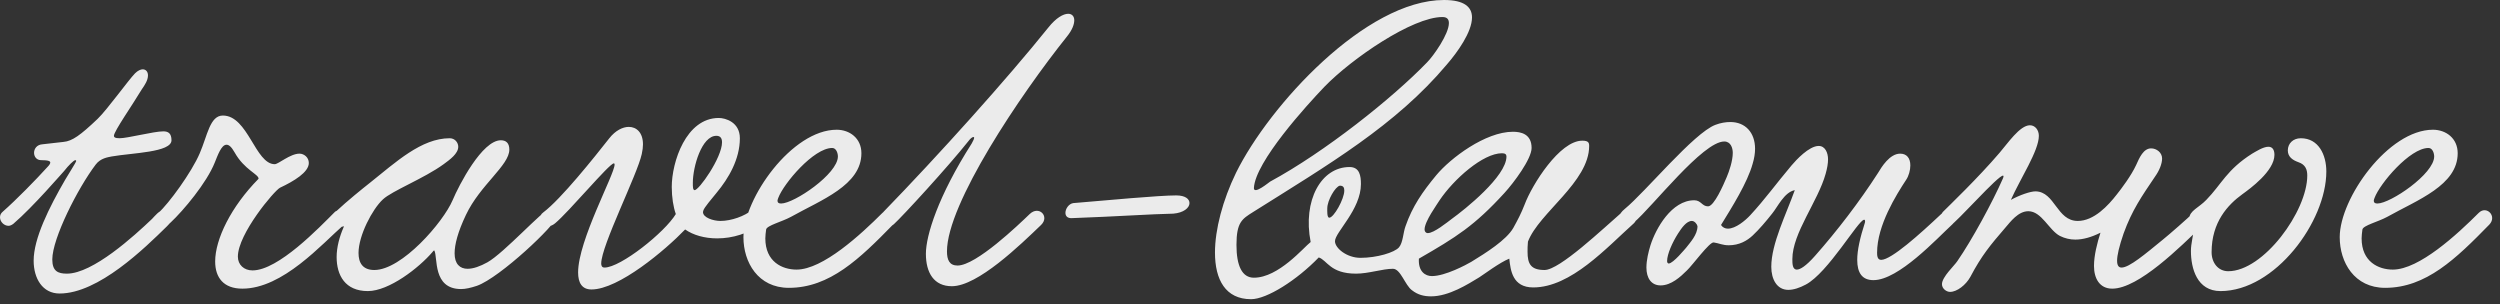 <?xml version="1.0" encoding="UTF-8"?> <svg xmlns="http://www.w3.org/2000/svg" width="222" height="27" viewBox="0 0 222 27" fill="none"><rect x="0" y="0" width="222" height="27" fill="#333333" stroke="none"/><path opacity="0.9" d="M3.744 12.816L5.652 12.6C6.408 12.528 7.128 12.024 8.676 10.548C9.504 9.756 11.448 7.056 11.988 6.516C12.24 6.264 12.492 6.156 12.672 6.156C12.96 6.156 13.14 6.372 13.14 6.696C13.14 7.128 12.852 7.56 12.6 7.92C11.736 9.36 10.116 11.664 10.116 12.06C10.116 12.168 10.188 12.276 10.62 12.276C11.34 12.276 13.644 11.664 14.508 11.664C14.94 11.664 15.228 11.844 15.228 12.456C15.228 13.536 11.736 13.572 9.9 13.896C9.576 13.968 8.928 14.04 8.496 14.616C6.912 16.704 4.644 21.168 4.644 23.04C4.644 24.084 5.148 24.3 5.94 24.3C8.244 24.3 11.916 20.952 13.5 19.44C13.752 19.188 14.148 18.648 14.58 18.648C14.976 18.648 15.3 19.008 15.3 19.368C15.3 19.548 15.192 19.728 14.832 20.088C12.852 22.032 8.748 26.064 5.292 26.064C3.78 26.064 2.988 24.732 2.988 23.148C2.988 21.168 4.356 18.432 5.796 15.948C5.976 15.624 6.768 14.4 6.768 14.292C6.768 14.256 6.732 14.22 6.696 14.22C6.552 14.22 6.084 14.688 5.688 15.192C5.544 15.336 2.952 18.36 1.188 19.872C1.044 19.98 0.9 20.052 0.756 20.052C0.36 20.052 5.69224e-06 19.692 5.69224e-06 19.296C5.69224e-06 19.116 0.072 18.936 0.252 18.792C1.44 17.748 3.204 15.948 4.212 14.832C4.356 14.688 4.464 14.544 4.464 14.436C4.464 14.328 4.356 14.22 3.636 14.22C3.24 14.22 3.024 13.896 3.024 13.572C3.024 13.212 3.276 12.852 3.744 12.816ZM15.147 19.764C14.391 20.448 13.455 19.692 14.067 18.9C14.967 18.108 17.019 15.3 17.739 13.608C18.423 12.024 18.639 10.26 19.791 10.26C22.023 10.26 22.671 14.58 24.399 14.58C24.723 14.58 25.767 13.644 26.595 13.644C26.991 13.644 27.423 13.968 27.423 14.472C27.423 15.3 26.091 16.092 24.867 16.668C24.363 16.92 21.123 20.772 21.123 22.788C21.123 23.508 21.663 24.012 22.419 24.012C24.723 24.012 28.359 20.196 29.763 18.792C30.627 18.252 31.311 19.26 30.555 19.944C28.575 21.672 25.119 25.632 21.519 25.632C19.863 25.632 19.107 24.66 19.107 23.22C19.107 21.24 20.511 18.36 22.959 15.876C22.995 15.48 21.699 15.084 20.835 13.536C20.547 13.032 20.331 12.852 20.115 12.852C19.647 12.852 19.323 13.824 19.071 14.436C18.351 16.236 16.299 18.684 15.147 19.764ZM30.541 20.088C30.145 20.268 29.461 19.944 29.461 19.44C29.461 19.26 29.569 19.008 29.821 18.792C30.865 17.82 32.161 16.776 32.845 16.236C35.149 14.4 37.417 12.276 39.937 12.276C40.405 12.276 40.693 12.672 40.693 13.032C40.693 13.644 39.937 14.184 39.397 14.58C37.669 15.84 34.789 16.956 33.997 17.712C33.061 18.576 31.837 20.916 31.837 22.464C31.837 23.328 32.197 23.976 33.241 23.976C35.689 23.976 39.361 19.728 40.189 17.784C40.765 16.416 42.817 12.456 44.473 12.456C44.941 12.456 45.229 12.708 45.229 13.284C45.229 14.688 42.637 16.416 41.377 19.08C40.657 20.592 40.369 21.708 40.369 22.5C40.369 23.436 40.837 23.868 41.521 23.868C42.025 23.868 42.637 23.652 43.285 23.292C44.761 22.464 48.253 18.612 48.721 18.612C49.045 18.612 49.405 18.972 49.405 19.296C49.405 19.908 44.401 24.66 42.349 25.38C41.809 25.56 41.341 25.668 40.945 25.668C38.389 25.668 38.893 22.824 38.569 22.248C38.569 22.212 38.461 22.284 38.425 22.356C37.201 23.796 34.537 25.848 32.665 25.848C30.649 25.848 29.893 24.444 29.893 22.824C29.893 21.96 30.145 21.024 30.505 20.196L30.541 20.088ZM60.84 20.376C59.076 22.212 54.936 25.704 52.524 25.704C51.66 25.704 51.336 25.092 51.336 24.192C51.336 21.348 54.576 15.48 54.576 14.616C54.576 14.58 54.576 14.508 54.504 14.508C54.108 14.508 50.508 18.828 49.284 19.836C49.068 20.016 48.852 20.088 48.672 20.088C48.24 20.088 47.952 19.764 47.952 19.404C47.952 19.224 48.024 19.008 48.24 18.864C49.824 17.676 52.776 13.968 54.108 12.276C54.648 11.592 55.296 11.268 55.836 11.268C56.52 11.268 57.096 11.772 57.096 12.816C57.096 13.068 57.06 13.356 56.988 13.68C56.592 15.516 53.388 21.816 53.388 23.4C53.388 23.544 53.424 23.76 53.676 23.76C55.116 23.76 59.04 20.628 60.012 19.008C59.796 18.396 59.652 17.532 59.652 16.596C59.652 14.4 60.912 10.476 63.828 10.476C64.404 10.476 65.7 10.836 65.7 12.276C65.7 14.148 64.692 15.84 63.648 17.1C63.18 17.676 62.532 18.432 62.46 18.684C62.46 18.72 62.424 18.792 62.424 18.828C62.424 19.332 63.36 19.62 63.972 19.62C64.944 19.62 66.132 19.188 66.78 18.648C66.852 18.576 66.96 18.54 67.068 18.54C67.428 18.54 67.824 18.936 67.824 19.368C67.824 19.548 67.752 19.728 67.572 19.872C66.492 20.736 65.052 21.168 63.684 21.168C62.568 21.168 61.56 20.88 60.84 20.376ZM63.612 12.06C62.316 12.06 61.524 14.796 61.524 16.236C61.524 16.596 61.524 16.848 61.668 16.884C62.028 16.956 64.116 14.004 64.116 12.636C64.116 12.276 63.972 12.06 63.612 12.06ZM76.493 13.608C76.493 16.452 72.929 17.748 70.229 19.26C69.437 19.692 68.105 20.016 68.033 20.376C67.997 20.664 67.961 20.916 67.961 21.168C67.961 23.256 69.473 23.94 70.733 23.94C73.073 23.94 76.457 20.808 78.365 18.9C79.049 18.216 80.021 19.188 79.301 19.944C76.349 22.968 73.685 25.56 70.049 25.56C67.313 25.56 66.017 23.292 66.017 21.06C66.017 17.604 70.337 11.52 74.297 11.52C75.449 11.52 76.493 12.276 76.493 13.608ZM73.901 13.14C72.245 13.14 69.581 16.308 69.113 17.568C69.077 17.676 69.041 17.748 69.041 17.82C69.041 18 69.149 18.072 69.365 18.072C70.517 18.072 74.405 15.444 74.405 13.896C74.405 13.608 74.261 13.14 73.901 13.14ZM94.856 1.224C95.18 1.224 95.395 1.44 95.395 1.8C95.395 2.16 95.216 2.664 94.748 3.24C90.572 8.46 84.091 18.108 84.091 22.32C84.091 23.076 84.308 23.58 85.028 23.58C86.683 23.58 90.463 19.944 91.436 19.008C92.263 18.216 93.236 19.224 92.444 19.98C90.608 21.744 86.828 25.416 84.523 25.416C82.939 25.416 82.219 24.228 82.219 22.536C82.219 20.916 83.299 17.424 86.287 12.744C86.431 12.492 86.504 12.312 86.504 12.24C86.504 12.168 86.468 12.168 86.431 12.168C86.359 12.168 86.18 12.276 85.999 12.528C84.2 14.796 80.132 19.224 79.376 19.908C78.62 20.592 77.755 19.512 78.475 18.792C83.335 13.788 89.419 7.02 93.091 2.448C93.775 1.584 94.424 1.224 94.856 1.224ZM105.627 18.036C105.627 18.468 105.087 18.9 104.187 18.972C102.243 19.008 99.219 19.224 95.223 19.368C94.791 19.404 94.611 19.188 94.611 18.9C94.611 18.54 94.899 18.108 95.295 18.036C98.283 17.784 102.927 17.352 104.439 17.352C105.267 17.352 105.627 17.676 105.627 18.036ZM135.682 21.456C135.646 21.78 135.646 22.104 135.646 22.356C135.646 23.436 135.934 23.976 137.158 23.976C138.49 23.976 142.27 20.376 144.214 18.684C144.754 18.216 145.762 19.224 145.078 19.836C142.666 21.996 139.498 25.524 136.15 25.524C134.314 25.524 134.134 24.012 134.026 22.968C133.198 23.292 131.758 24.372 131.362 24.624C130.354 25.236 128.662 26.316 127.078 26.316C126.43 26.316 125.89 26.172 125.386 25.776C124.774 25.344 124.378 23.868 123.694 23.868C122.758 23.868 121.534 24.3 120.418 24.3C118.114 24.3 117.862 23.112 117.106 22.86C115.162 24.876 112.498 26.568 111.094 26.568C108.826 26.568 107.89 24.84 107.89 22.428C107.89 20.376 108.574 17.784 109.762 15.336C112.714 9.36 121.282 3.33786e-06 128.23 3.33786e-06C130.066 3.33786e-06 130.714 0.648 130.714 1.548C130.714 2.844 129.418 4.644 128.482 5.724C123.946 11.124 117.97 14.616 111.274 18.828C110.302 19.44 109.798 19.728 109.798 21.744C109.798 23.616 110.302 24.66 111.346 24.66C113.542 24.66 115.774 21.96 116.386 21.492C115.666 17.784 117.322 14.832 119.842 14.832C120.742 14.832 120.85 15.624 120.85 16.344C120.85 18.612 118.546 20.628 118.546 21.42C118.546 22.032 119.59 22.896 120.814 22.896C122.254 22.896 123.838 22.428 124.234 21.96C124.594 21.528 124.594 20.664 124.81 20.088C125.422 18.324 126.322 17.028 127.546 15.552C128.806 14.04 131.902 11.7 134.35 11.7C135.034 11.7 136.006 11.88 136.006 13.14C136.006 14.112 134.422 16.236 133.594 17.136C130.93 20.052 129.31 21.06 125.998 22.968C125.926 24.12 126.574 24.516 127.15 24.516C128.338 24.516 130.21 23.508 130.642 23.256C131.938 22.464 133.774 21.312 134.386 20.232C134.782 19.512 135.07 18.972 135.394 18.144C136.042 16.416 138.49 12.492 140.506 12.492C141.046 12.492 141.118 12.672 141.118 12.96C141.118 16.164 136.654 18.9 135.682 21.456ZM128.662 2.052C128.662 1.728 128.518 1.512 128.086 1.512C125.422 1.512 120.058 5.184 117.61 7.704C116.062 9.324 111.454 14.364 111.346 16.704C111.346 17.316 112.714 16.164 112.786 16.128C117.646 13.5 123.658 8.712 126.718 5.544C127.294 4.968 128.662 3.024 128.662 2.052ZM133.774 13.896C133.774 13.716 133.666 13.608 133.378 13.608C131.686 13.608 129.094 15.912 127.834 17.784C127.618 18.144 126.502 19.656 126.502 20.376C126.502 20.556 126.61 20.7 126.79 20.7C127.33 20.7 128.482 19.764 128.914 19.44C130.066 18.612 133.774 15.66 133.774 13.896ZM118.978 16.488C118.582 16.56 117.862 17.784 117.862 18.504C117.862 18.72 117.826 19.332 118.042 19.332C118.438 19.332 119.374 17.676 119.374 16.92C119.374 16.632 119.266 16.488 118.978 16.488ZM165.606 19.764C165.642 19.584 165.606 19.512 165.534 19.512C165.03 19.512 162.33 24.228 160.35 25.272C159.81 25.56 159.27 25.74 158.802 25.74C157.794 25.74 157.29 24.804 157.29 23.688C157.29 21.636 158.622 19.008 159.378 16.884C158.442 17.064 157.866 18.36 157.362 18.972C156.822 19.656 156.21 20.376 155.634 20.916C155.13 21.384 154.446 21.78 153.51 21.78C152.97 21.78 152.646 21.6 152.178 21.528C151.818 21.456 150.27 23.58 149.802 24.012C149.226 24.588 148.398 25.344 147.462 25.344C146.634 25.344 146.202 24.696 146.202 23.76C146.202 23.112 146.382 22.356 146.562 21.78C147.03 20.304 148.434 17.784 150.45 17.784C151.062 17.784 151.134 18.324 151.674 18.324C152.214 18.324 153.042 16.416 153.33 15.732C153.546 15.228 153.87 14.292 153.87 13.572C153.87 13.14 153.69 12.564 153.114 12.564C151.206 12.564 146.742 18.36 145.086 19.764C144.438 20.304 142.998 19.584 144.294 18.54C146.094 17.064 150.414 11.808 152.322 11.088C152.79 10.908 153.258 10.836 153.654 10.836C154.986 10.836 155.85 11.772 155.85 13.212C155.85 13.608 155.778 14.076 155.634 14.544C155.166 16.236 153.798 18.396 152.826 19.98C152.97 20.196 153.186 20.304 153.438 20.304C154.122 20.304 154.986 19.584 155.418 19.116C156.75 17.676 157.722 16.308 159.09 14.688C159.486 14.22 160.638 12.96 161.502 12.96C162.078 12.96 162.33 13.572 162.33 14.148C162.33 14.508 162.258 14.94 162.114 15.444C161.43 17.892 159.162 20.7 159.162 23.004C159.162 23.4 159.162 23.94 159.558 23.94C159.846 23.94 160.35 23.652 161.178 22.716C163.122 20.52 165.138 17.892 166.758 15.372C167.082 14.832 167.802 13.644 168.738 13.644C169.314 13.644 169.638 14.04 169.638 14.688C169.638 15.12 169.494 15.624 169.278 15.948C168.378 17.316 166.686 20.016 166.686 22.428C166.686 22.644 166.686 23.076 167.046 23.076C167.946 23.076 170.502 20.772 172.338 19.044C173.238 18.18 174.318 19.044 173.382 19.908C171.978 21.204 168.594 24.876 166.362 24.876C165.354 24.876 164.922 24.228 164.922 23.076C164.922 22.212 165.174 21.096 165.606 19.764ZM150.738 20.088C150.702 19.908 150.486 19.62 150.234 19.62C149.766 19.62 149.334 20.232 149.01 20.736C148.506 21.528 148.038 22.572 148.038 23.184C148.038 23.328 148.11 23.4 148.182 23.4C148.578 23.4 149.658 22.068 149.73 21.996C150.09 21.528 150.738 20.844 150.738 20.088ZM194.838 18.828C195.594 18.36 196.494 19.188 195.63 19.98C193.614 21.924 189.906 25.632 187.566 25.632C186.45 25.632 185.946 24.732 185.946 23.616C185.946 22.68 186.234 21.564 186.522 20.664C185.73 21.06 184.974 21.276 184.29 21.276C183.822 21.276 183.354 21.168 182.922 20.952C181.95 20.448 181.302 18.756 180.114 18.756C179.214 18.756 178.53 19.692 178.062 20.232C176.73 21.78 175.974 22.68 174.966 24.588C174.57 25.308 173.778 25.92 173.166 25.92C172.842 25.92 172.446 25.632 172.446 25.236C172.446 24.588 173.562 23.58 173.814 23.184C175.11 21.312 176.946 17.928 177.846 15.876C178.458 14.472 174.678 18.72 173.526 19.764C172.77 20.448 171.906 19.62 172.518 18.828C173.13 18.216 175.65 15.804 177.558 13.572C178.278 12.744 179.358 11.124 180.258 11.124C180.726 11.124 181.05 11.556 181.05 12.06C181.05 13.392 179.394 15.876 178.566 17.748C179.358 17.316 180.294 16.992 180.762 16.992C182.49 17.028 182.634 19.62 184.506 19.62C185.946 19.62 187.206 18.252 187.962 17.28C188.394 16.74 189.258 15.588 189.69 14.652C189.978 14.004 190.338 13.176 191.022 13.176C191.49 13.176 191.994 13.536 191.994 14.076C191.994 14.544 191.742 15.156 191.382 15.66C190.194 17.424 189.33 18.648 188.574 20.736C188.178 21.888 187.998 22.68 187.998 23.148C187.998 23.58 188.142 23.76 188.394 23.76C189.078 23.76 190.482 22.572 192.066 21.276C192.606 20.844 194.298 19.368 194.838 18.828ZM204.31 12.276C205.894 12.276 206.578 13.752 206.578 15.228C206.578 19.692 202.006 25.848 197.182 25.848C195.094 25.848 194.554 23.832 194.554 22.284C194.554 21.6 194.77 20.952 194.77 20.484C194.77 20.052 194.41 19.98 194.41 19.404C194.41 18.72 195.274 18.432 195.922 17.748C197.29 16.344 197.722 15.084 199.99 13.644C200.314 13.464 200.962 13.032 201.43 13.032C201.754 13.032 201.97 13.248 201.97 13.752C201.97 15.192 199.774 16.776 199.126 17.244C197.83 18.18 196.39 19.728 196.39 22.392C196.39 23.328 196.966 24.084 197.866 24.084C200.998 24.084 204.886 18.756 204.886 15.588C204.886 15.084 204.742 14.616 204.094 14.4C203.59 14.22 203.158 13.932 203.158 13.356C203.158 12.744 203.626 12.276 204.31 12.276ZM218.243 13.608C218.243 16.452 214.679 17.748 211.979 19.26C211.187 19.692 209.855 20.016 209.783 20.376C209.747 20.664 209.711 20.916 209.711 21.168C209.711 23.256 211.223 23.94 212.483 23.94C214.823 23.94 218.207 20.808 220.115 18.9C220.799 18.216 221.771 19.188 221.051 19.944C218.099 22.968 215.435 25.56 211.799 25.56C209.063 25.56 207.767 23.292 207.767 21.06C207.767 17.604 212.087 11.52 216.047 11.52C217.199 11.52 218.243 12.276 218.243 13.608ZM215.651 13.14C213.995 13.14 211.331 16.308 210.863 17.568C210.827 17.676 210.791 17.748 210.791 17.82C210.791 18 210.899 18.072 211.115 18.072C212.267 18.072 216.155 15.444 216.155 13.896C216.155 13.608 216.011 13.14 215.651 13.14Z" fill="white"></path></svg> 